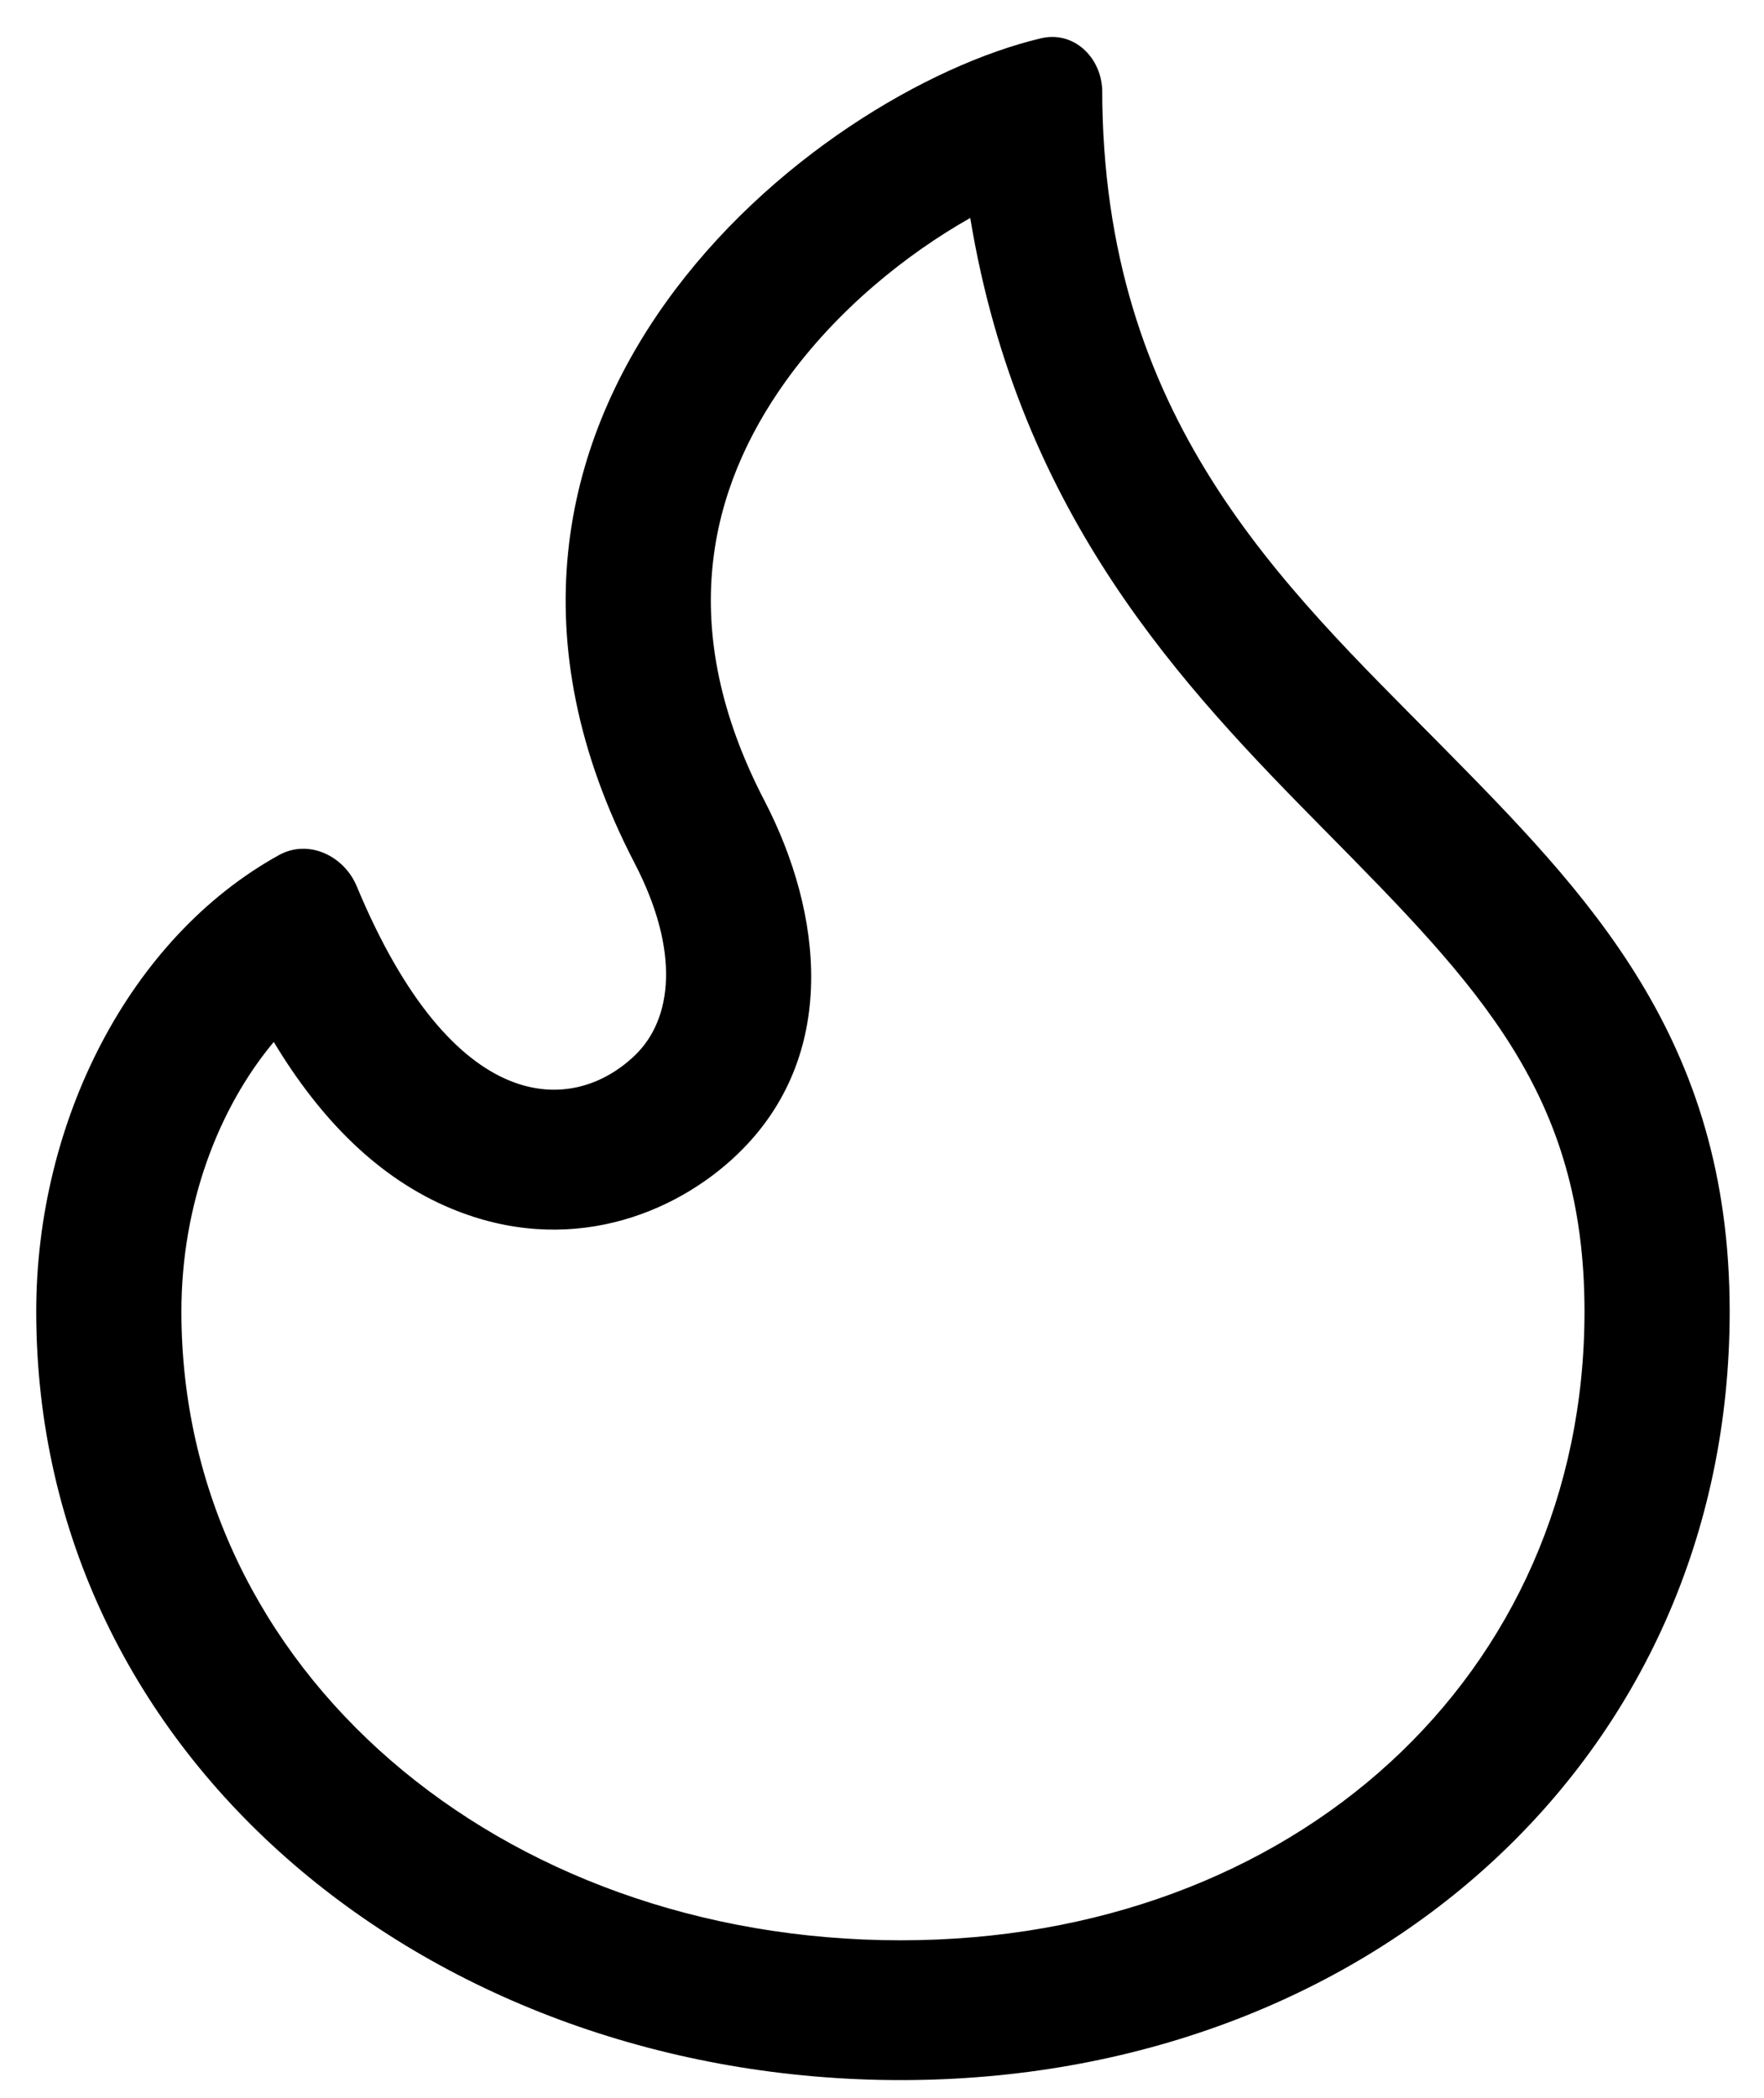 <svg width="37" height="44" viewBox="0 0 37 44" xmlns="http://www.w3.org/2000/svg">
    <path d="M18.895 40.693c8.239 0 14.34-5.547 14.34-13.188 0-4.566-2.219-6.817-5.435-10.078l-.044-.044c-2.923-2.964-6.37-6.549-7.405-12.812-1.342.76-2.802 1.929-3.88 3.437-1.596 2.237-2.326 5.147-.437 8.784 1.223 2.354 1.576 5.354-.562 7.412-1.335 1.284-3.577 2.151-6 1.146-1.527-.633-2.748-1.866-3.73-3.498-1.152 1.38-1.937 3.401-1.937 5.653 0 7.516 6.673 13.188 15.09 13.188zm4.223-38.83c-.035-.673-.603-1.22-1.283-1.06-4.744 1.123-13.408 7.897-8.524 17.3.96 1.849.794 3.272.008 4.029-1.298 1.25-3.804 1.336-5.837-3.546-.266-.638-1.01-.995-1.63-.653C2.713 19.668.76 23.523.76 27.505c0 9.435 8.367 16.12 18.135 16.12s17.385-6.717 17.385-16.12c0-5.742-2.976-8.757-6.101-11.923-3.268-3.31-7.06-6.791-7.06-13.718z" fill="#000" fill-rule="evenodd"/>
</svg>
